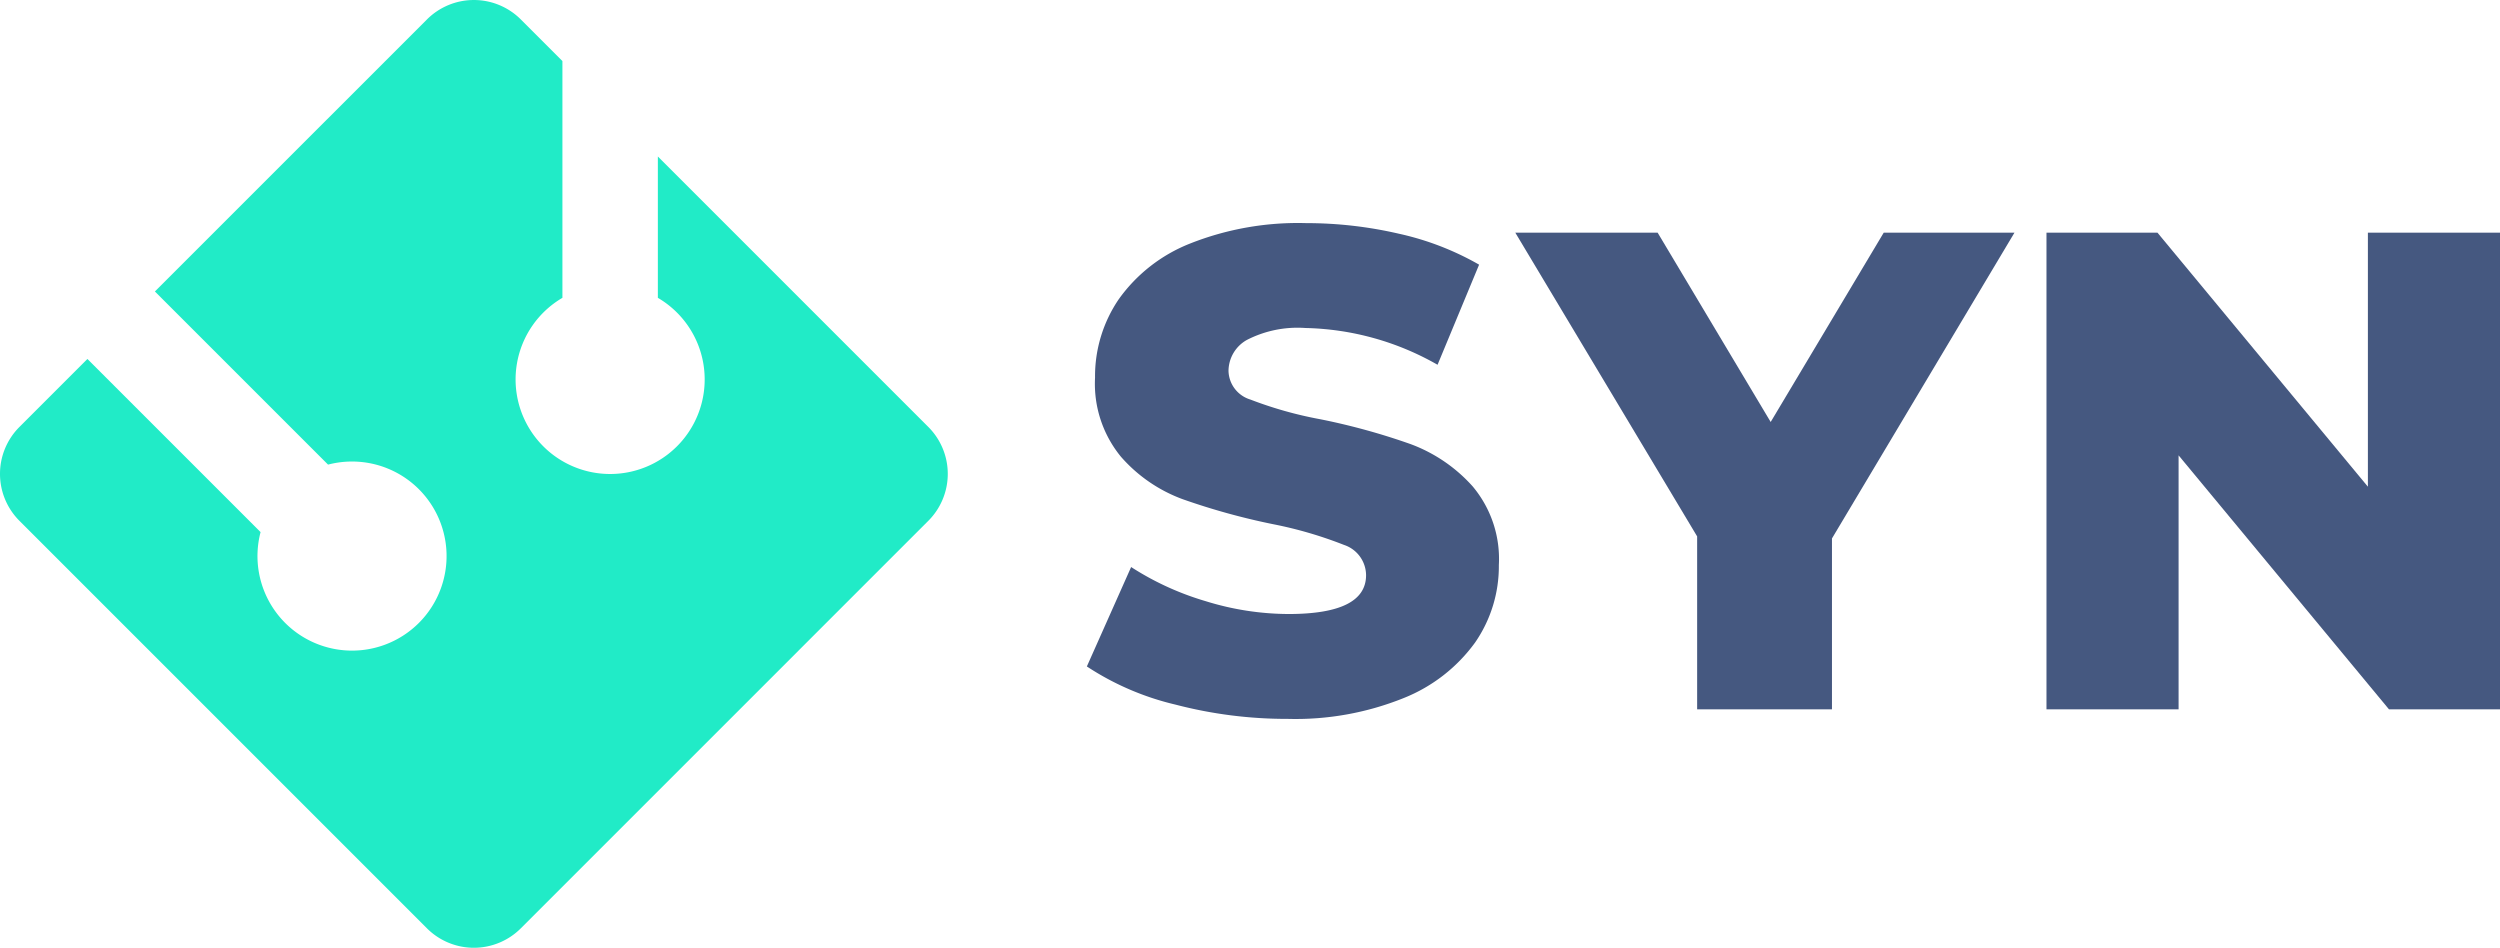 <svg id="Camada_1" data-name="Camada 1" xmlns="http://www.w3.org/2000/svg" viewBox="0 0 182.031 69.009"><defs><style>.cls-1{fill:#21ebc7;}.cls-2{fill:#455880;}</style></defs><path class="cls-1" d="M67.594,31.088,47.9,11.394V21.686a6.884,6.884,0,1,1-6.949,0V4.446l-3.03-3.03a4.832,4.832,0,0,0-6.833,0L11.279,21.224,23.886,33.83a6.884,6.884,0,1,1-4.913,4.913L6.366,26.137,1.415,31.088a4.832,4.832,0,0,0,0,6.833L31.088,67.594a4.832,4.832,0,0,0,6.833,0L67.594,37.921A4.832,4.832,0,0,0,67.594,31.088Z"/><path class="cls-2" d="M85.583,51.303a20.108,20.108,0,0,1-6.446-2.777l3.223-7.239a20.819,20.819,0,0,0,5.405,2.479,20.563,20.563,0,0,0,6.049.942q5.652,0,5.653-2.826a2.342,2.342,0,0,0-1.611-2.207,29.759,29.759,0,0,0-5.182-1.512,49.386,49.386,0,0,1-6.545-1.81,11.008,11.008,0,0,1-4.512-3.099,8.37,8.37,0,0,1-1.884-5.752,9.956,9.956,0,0,1,1.735-5.727,11.608,11.608,0,0,1,5.181-4.041,21.326,21.326,0,0,1,8.454-1.488,29.842,29.842,0,0,1,6.743.769,20.677,20.677,0,0,1,5.851,2.256l-3.025,7.289a20.208,20.208,0,0,0-9.619-2.677,8.069,8.069,0,0,0-4.264.868,2.602,2.602,0,0,0-1.338,2.256A2.236,2.236,0,0,0,91.037,29.09a28.652,28.652,0,0,0,5.107,1.438,47.911,47.911,0,0,1,6.57,1.81,11.352,11.352,0,0,1,4.512,3.074,8.214,8.214,0,0,1,1.909,5.727A9.764,9.764,0,0,1,107.4,46.791a11.832,11.832,0,0,1-5.206,4.041,21.069,21.069,0,0,1-8.429,1.512A32.093,32.093,0,0,1,85.583,51.303Z"/><path class="cls-2" d="M133.39,39.205V51.65h-9.817V39.056L110.333,16.942h10.364l8.23,13.784,8.231-13.784h9.52Z"/><path class="cls-2" d="M182.031,16.942V51.65h-8.082L158.628,33.155V51.65h-9.619V16.942h8.082l15.321,18.495V16.942Z"/></svg>